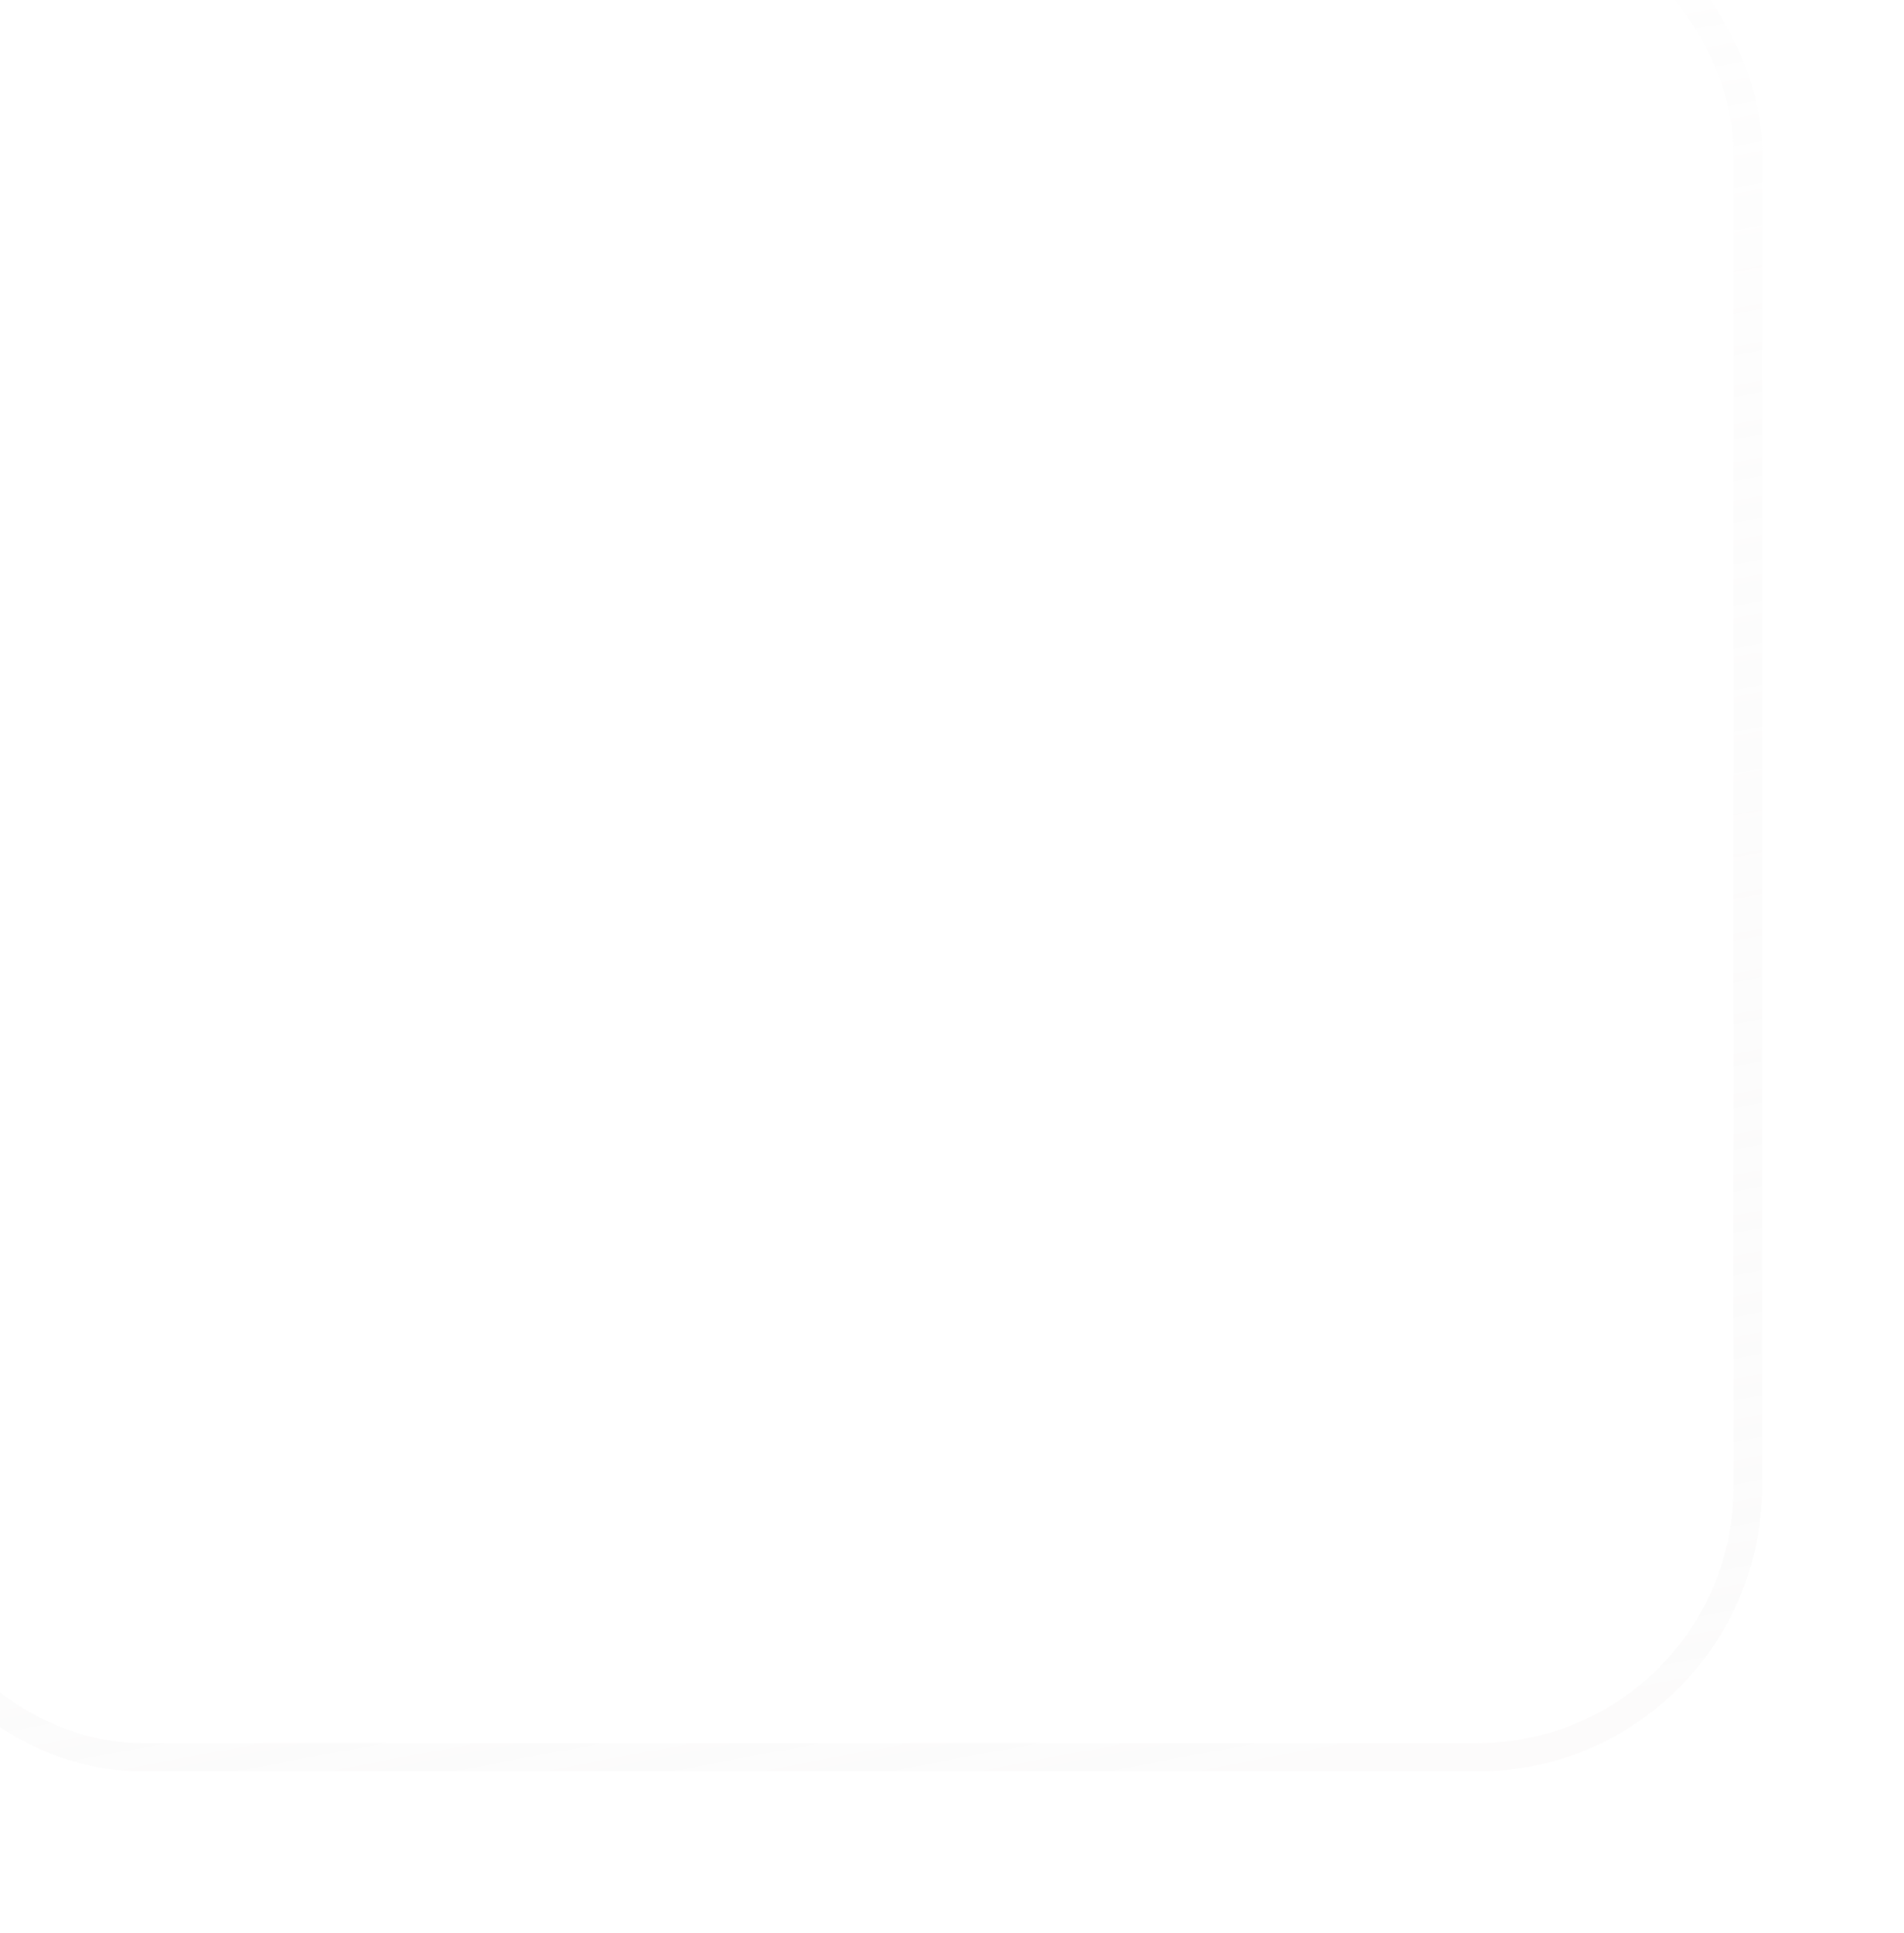 <svg width="67" height="68" viewBox="0 0 67 68" fill="none" xmlns="http://www.w3.org/2000/svg">
<g filter="url(#filter0_bi_2010_168)">
<rect x="1" y="1.309" width="65" height="65" rx="9" fill="url(#paint0_radial_2010_168)" fill-opacity="0.48"/>
<rect x="0.5" y="0.809" width="66" height="66" rx="9.5" stroke="url(#paint1_linear_2010_168)" stroke-opacity="0.4"/>
</g>
<g clip-path="url(#clip0_2010_168)">
<path d="M35.828 18.07C36.307 17.464 36.603 16.699 36.603 15.868C36.603 13.905 35.011 12.309 33.048 12.309C31.085 12.309 29.491 13.905 29.491 15.868C29.491 16.699 29.745 17.464 30.224 18.07C28.758 18.999 27.75 20.634 27.75 22.494V26.825C27.75 27.484 28.352 28.056 29.011 28.056H37.095C37.754 28.056 38.251 27.484 38.251 26.825V22.494C38.251 20.634 37.294 18.999 35.828 18.07Z" fill="white"/>
<path d="M25.045 32.123V27.793C25.045 25.933 24.129 24.297 22.663 23.368C23.142 22.762 23.459 21.998 23.459 21.167C23.459 19.204 21.877 17.607 19.914 17.607C17.951 17.607 16.362 19.204 16.362 21.167C16.362 21.998 16.657 22.762 17.136 23.369C15.67 24.298 14.703 25.933 14.703 27.793V32.124C14.703 32.783 15.228 33.307 15.887 33.307H23.971C24.63 33.307 25.045 32.783 25.045 32.123Z" fill="white"/>
<path d="M48.918 23.369C49.396 22.762 49.714 21.998 49.714 21.167C49.714 19.204 48.133 17.607 46.17 17.607C44.207 17.607 42.618 19.204 42.618 21.167C42.618 21.998 42.911 22.762 43.39 23.369C41.924 24.298 40.955 25.933 40.955 27.793V32.124C40.955 32.783 41.484 33.307 42.143 33.307H50.228C50.887 33.307 51.297 32.783 51.297 32.124V27.793C51.297 25.933 50.383 24.297 48.918 23.369Z" fill="white"/>
<path d="M35.828 44.363C36.307 43.756 36.603 42.992 36.603 42.161C36.603 40.199 35.011 38.602 33.048 38.602C31.085 38.602 29.491 40.199 29.491 42.161C29.491 42.992 29.745 43.757 30.224 44.363C28.758 45.292 27.75 46.927 27.75 48.787V53.118C27.75 53.777 28.352 54.309 29.011 54.309H37.095C37.754 54.309 38.251 53.777 38.251 53.118V48.787C38.251 46.927 37.294 45.292 35.828 44.363ZM33.053 40.988C33.7 40.988 34.226 41.515 34.226 42.161C34.226 42.808 33.7 43.334 33.053 43.334C32.406 43.334 31.88 42.808 31.88 42.161C31.88 41.515 32.406 40.988 33.053 40.988ZM35.864 51.922H30.136V48.787C30.136 47.216 31.429 45.938 33 45.938C34.571 45.938 35.864 47.216 35.864 48.787V51.922Z" fill="white"/>
<path d="M34.114 34.354V30.399C34.114 29.74 33.58 29.206 32.92 29.206C32.261 29.206 31.727 29.74 31.727 30.399V34.354C31.727 35.013 32.261 35.547 32.92 35.547C33.579 35.547 34.114 35.013 34.114 34.354Z" fill="white"/>
<path d="M21.44 34.612C20.961 34.159 20.206 34.179 19.753 34.658C19.299 35.136 19.32 35.892 19.799 36.345L25.798 42.026C26.029 42.244 26.324 42.353 26.619 42.353C26.935 42.353 27.251 42.228 27.485 41.98C27.938 41.501 27.918 40.746 27.439 40.293L21.44 34.612Z" fill="white"/>
<path d="M44.655 34.595L38.672 40.289C38.194 40.743 38.175 41.499 38.63 41.976C38.864 42.223 39.179 42.347 39.494 42.347C39.79 42.347 40.086 42.237 40.317 42.018L46.3 36.324C46.777 35.869 46.796 35.114 46.342 34.637C45.888 34.159 45.132 34.141 44.655 34.595Z" fill="white"/>
</g>
<defs>
<filter id="filter0_bi_2010_168" x="-42" y="-41.691" width="151" height="151" filterUnits="userSpaceOnUse" color-interpolation-filters="sRGB">
<feFlood flood-opacity="0" result="BackgroundImageFix"/>
<feGaussianBlur in="BackgroundImageFix" stdDeviation="21"/>
<feComposite in2="SourceAlpha" operator="in" result="effect1_backgroundBlur_2010_168"/>
<feBlend mode="normal" in="SourceGraphic" in2="effect1_backgroundBlur_2010_168" result="shape"/>
<feColorMatrix in="SourceAlpha" type="matrix" values="0 0 0 0 0 0 0 0 0 0 0 0 0 0 0 0 0 0 127 0" result="hardAlpha"/>
<feOffset dx="-5" dy="-5"/>
<feGaussianBlur stdDeviation="125"/>
<feComposite in2="hardAlpha" operator="arithmetic" k2="-1" k3="1"/>
<feColorMatrix type="matrix" values="0 0 0 0 1 0 0 0 0 1 0 0 0 0 1 0 0 0 0.02 0"/>
<feBlend mode="normal" in2="shape" result="effect2_innerShadow_2010_168"/>
</filter>
<radialGradient id="paint0_radial_2010_168" cx="0" cy="0" r="1" gradientUnits="userSpaceOnUse" gradientTransform="translate(1 1.309) rotate(45) scale(91.924 63.872)">
<stop stop-color="white" stop-opacity="0.4"/>
<stop offset="1" stop-color="white" stop-opacity="0"/>
</radialGradient>
<linearGradient id="paint1_linear_2010_168" x1="1" y1="1.309" x2="14.858" y2="73.625" gradientUnits="userSpaceOnUse">
<stop stop-color="white"/>
<stop offset="1" stop-color="#EEEDED" stop-opacity="0.5"/>
</linearGradient>
<clipPath id="clip0_2010_168">
<rect width="42" height="42" fill="white" transform="translate(12 12.309)"/>
</clipPath>
</defs>
</svg>
